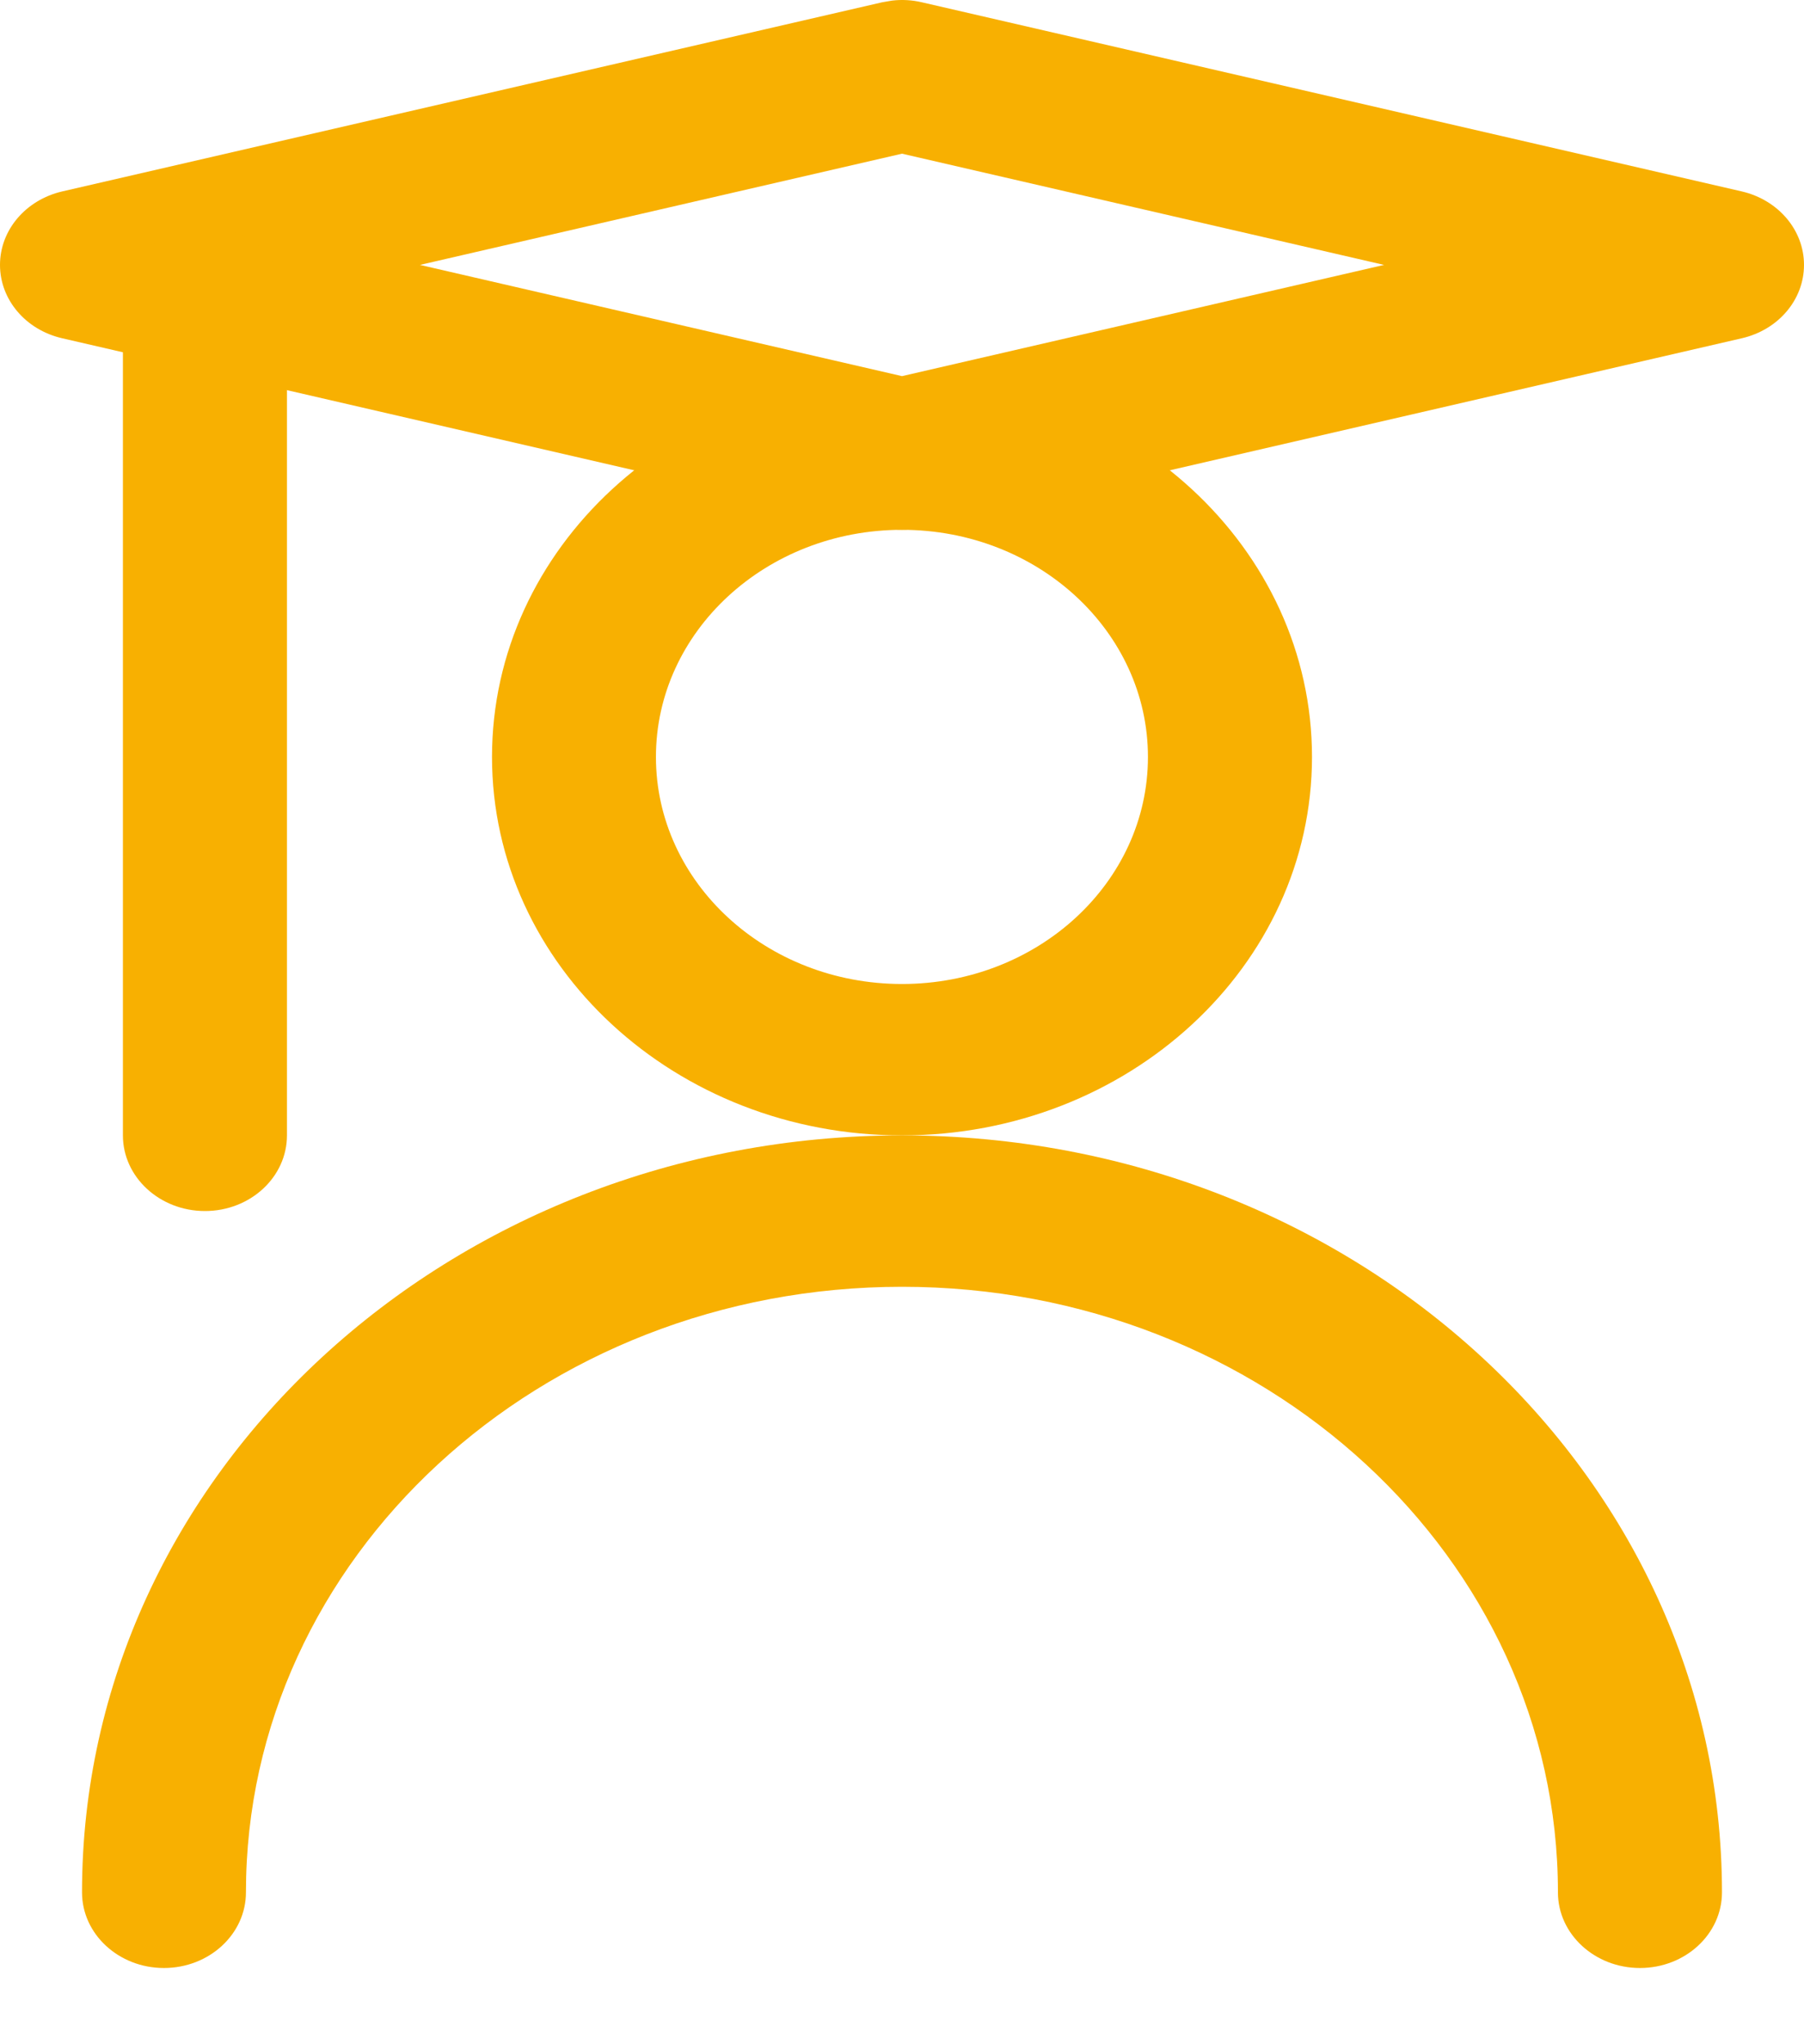 <svg width="15" height="17" viewBox="0 0 15 17" fill="none" xmlns="http://www.w3.org/2000/svg">
<path d="M9.545 6.295C9.545 5.252 8.63 4.406 7.5 4.406C6.37 4.406 5.454 5.252 5.454 6.295C5.454 7.338 6.37 8.183 7.5 8.183C8.63 8.183 9.545 7.338 9.545 6.295ZM10.909 6.295C10.909 8.033 9.383 9.442 7.5 9.442C5.617 9.442 4.091 8.033 4.091 6.295C4.091 4.556 5.617 3.147 7.5 3.147C9.383 3.147 10.909 4.556 10.909 6.295Z" fill="#F8B001"/>
<path d="M12.954 15.737C12.954 12.956 10.512 10.701 7.5 10.701C4.487 10.701 2.045 12.956 2.045 15.737C2.045 16.084 1.74 16.366 1.363 16.366C0.987 16.366 0.682 16.084 0.682 15.737C0.682 12.26 3.734 9.442 7.5 9.442C11.265 9.442 14.318 12.26 14.318 15.737C14.318 16.084 14.013 16.366 13.636 16.366C13.26 16.366 12.954 16.084 12.954 15.737Z" fill="#F8B001"/>
<path d="M7.417 0.005C7.5 -0.005 7.584 5.33018e-05 7.665 0.019L14.483 1.592C14.787 1.663 15 1.914 15 2.203C15 2.492 14.787 2.743 14.483 2.813L7.665 4.387C7.557 4.412 7.443 4.412 7.335 4.387L0.517 2.813C0.213 2.743 0 2.492 0 2.203C0 1.914 0.213 1.663 0.517 1.592L7.335 0.019L7.417 0.005ZM3.492 2.203L7.5 3.128L11.508 2.203L7.5 1.278L3.492 2.203Z" fill="#F8B001"/>
<path d="M1.022 9.442V2.518C1.022 2.17 1.328 1.888 1.704 1.888C2.081 1.888 2.386 2.17 2.386 2.518V9.442C2.386 9.789 2.081 10.071 1.704 10.071C1.328 10.071 1.022 9.789 1.022 9.442Z" fill="#F8B001"/>
</svg>
